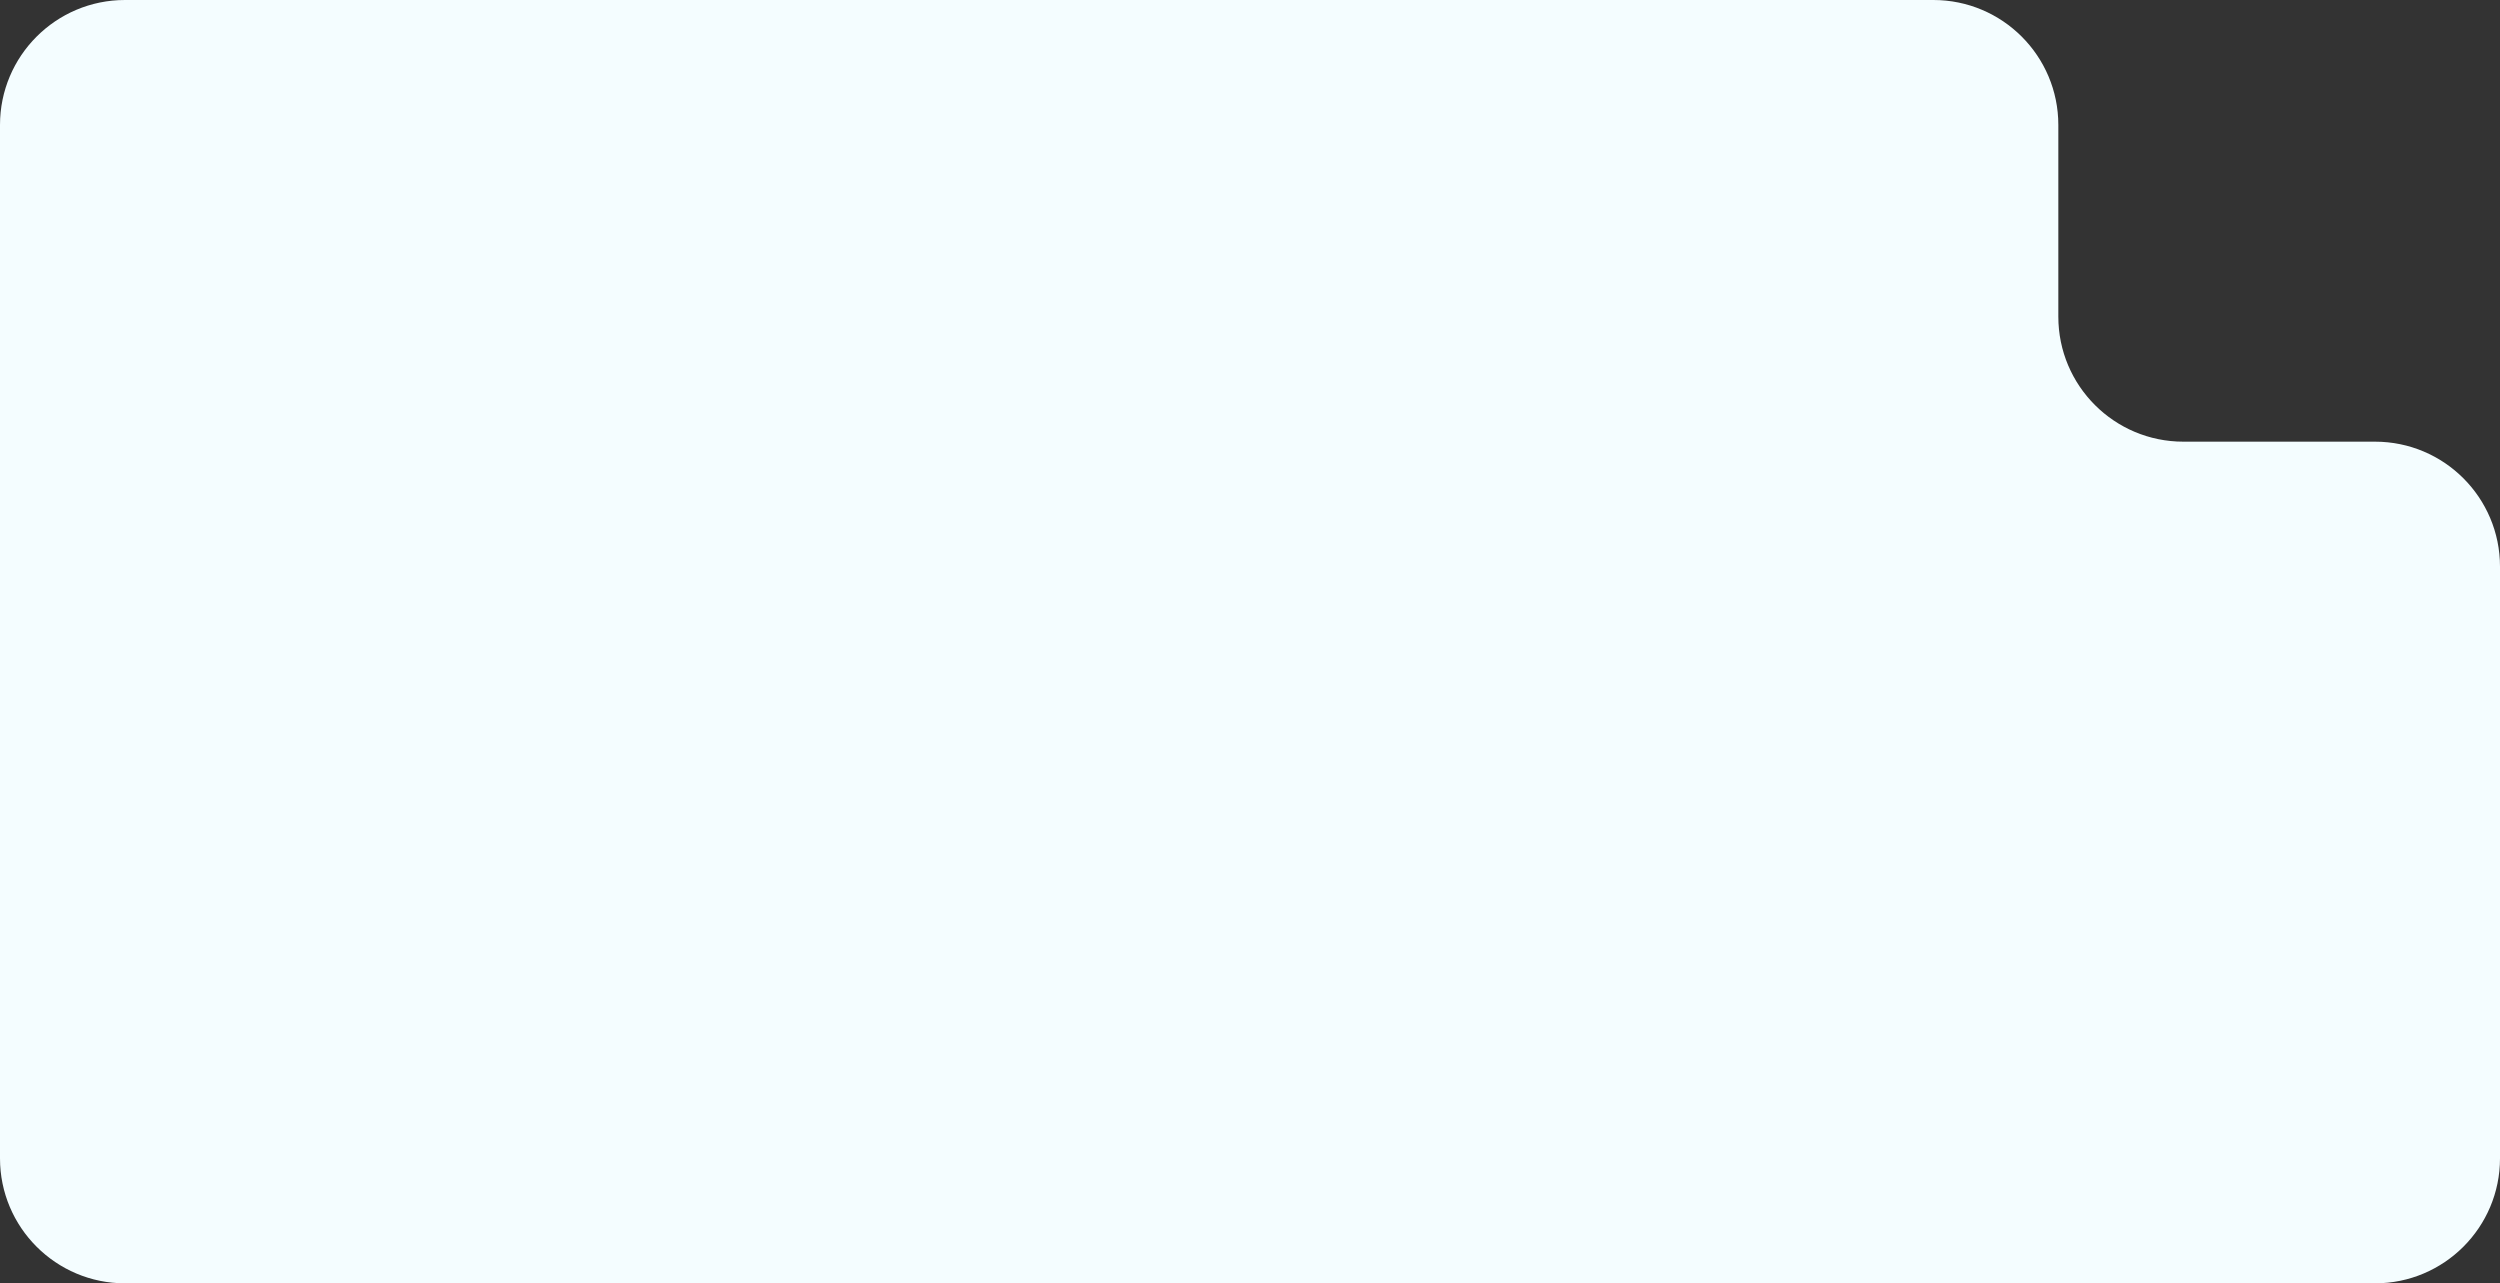 <?xml version="1.0" encoding="UTF-8"?> <svg xmlns="http://www.w3.org/2000/svg" width="300" height="154" viewBox="0 0 300 154" fill="none"><rect x="0" y="0" width="300" height="154" fill="#333333" stroke="none"/><path fill-rule="evenodd" clip-rule="evenodd" d="M247 15C247 6.716 240.284 0 232 0H15C6.716 0 0 6.716 0 15V139C0 147.284 6.716 154 15 154H285C293.284 154 300 147.284 300 139V68C300 59.716 293.284 53 285 53H262C253.716 53 247 46.284 247 38V15Z" fill="#F4FDFF"></path></svg> 